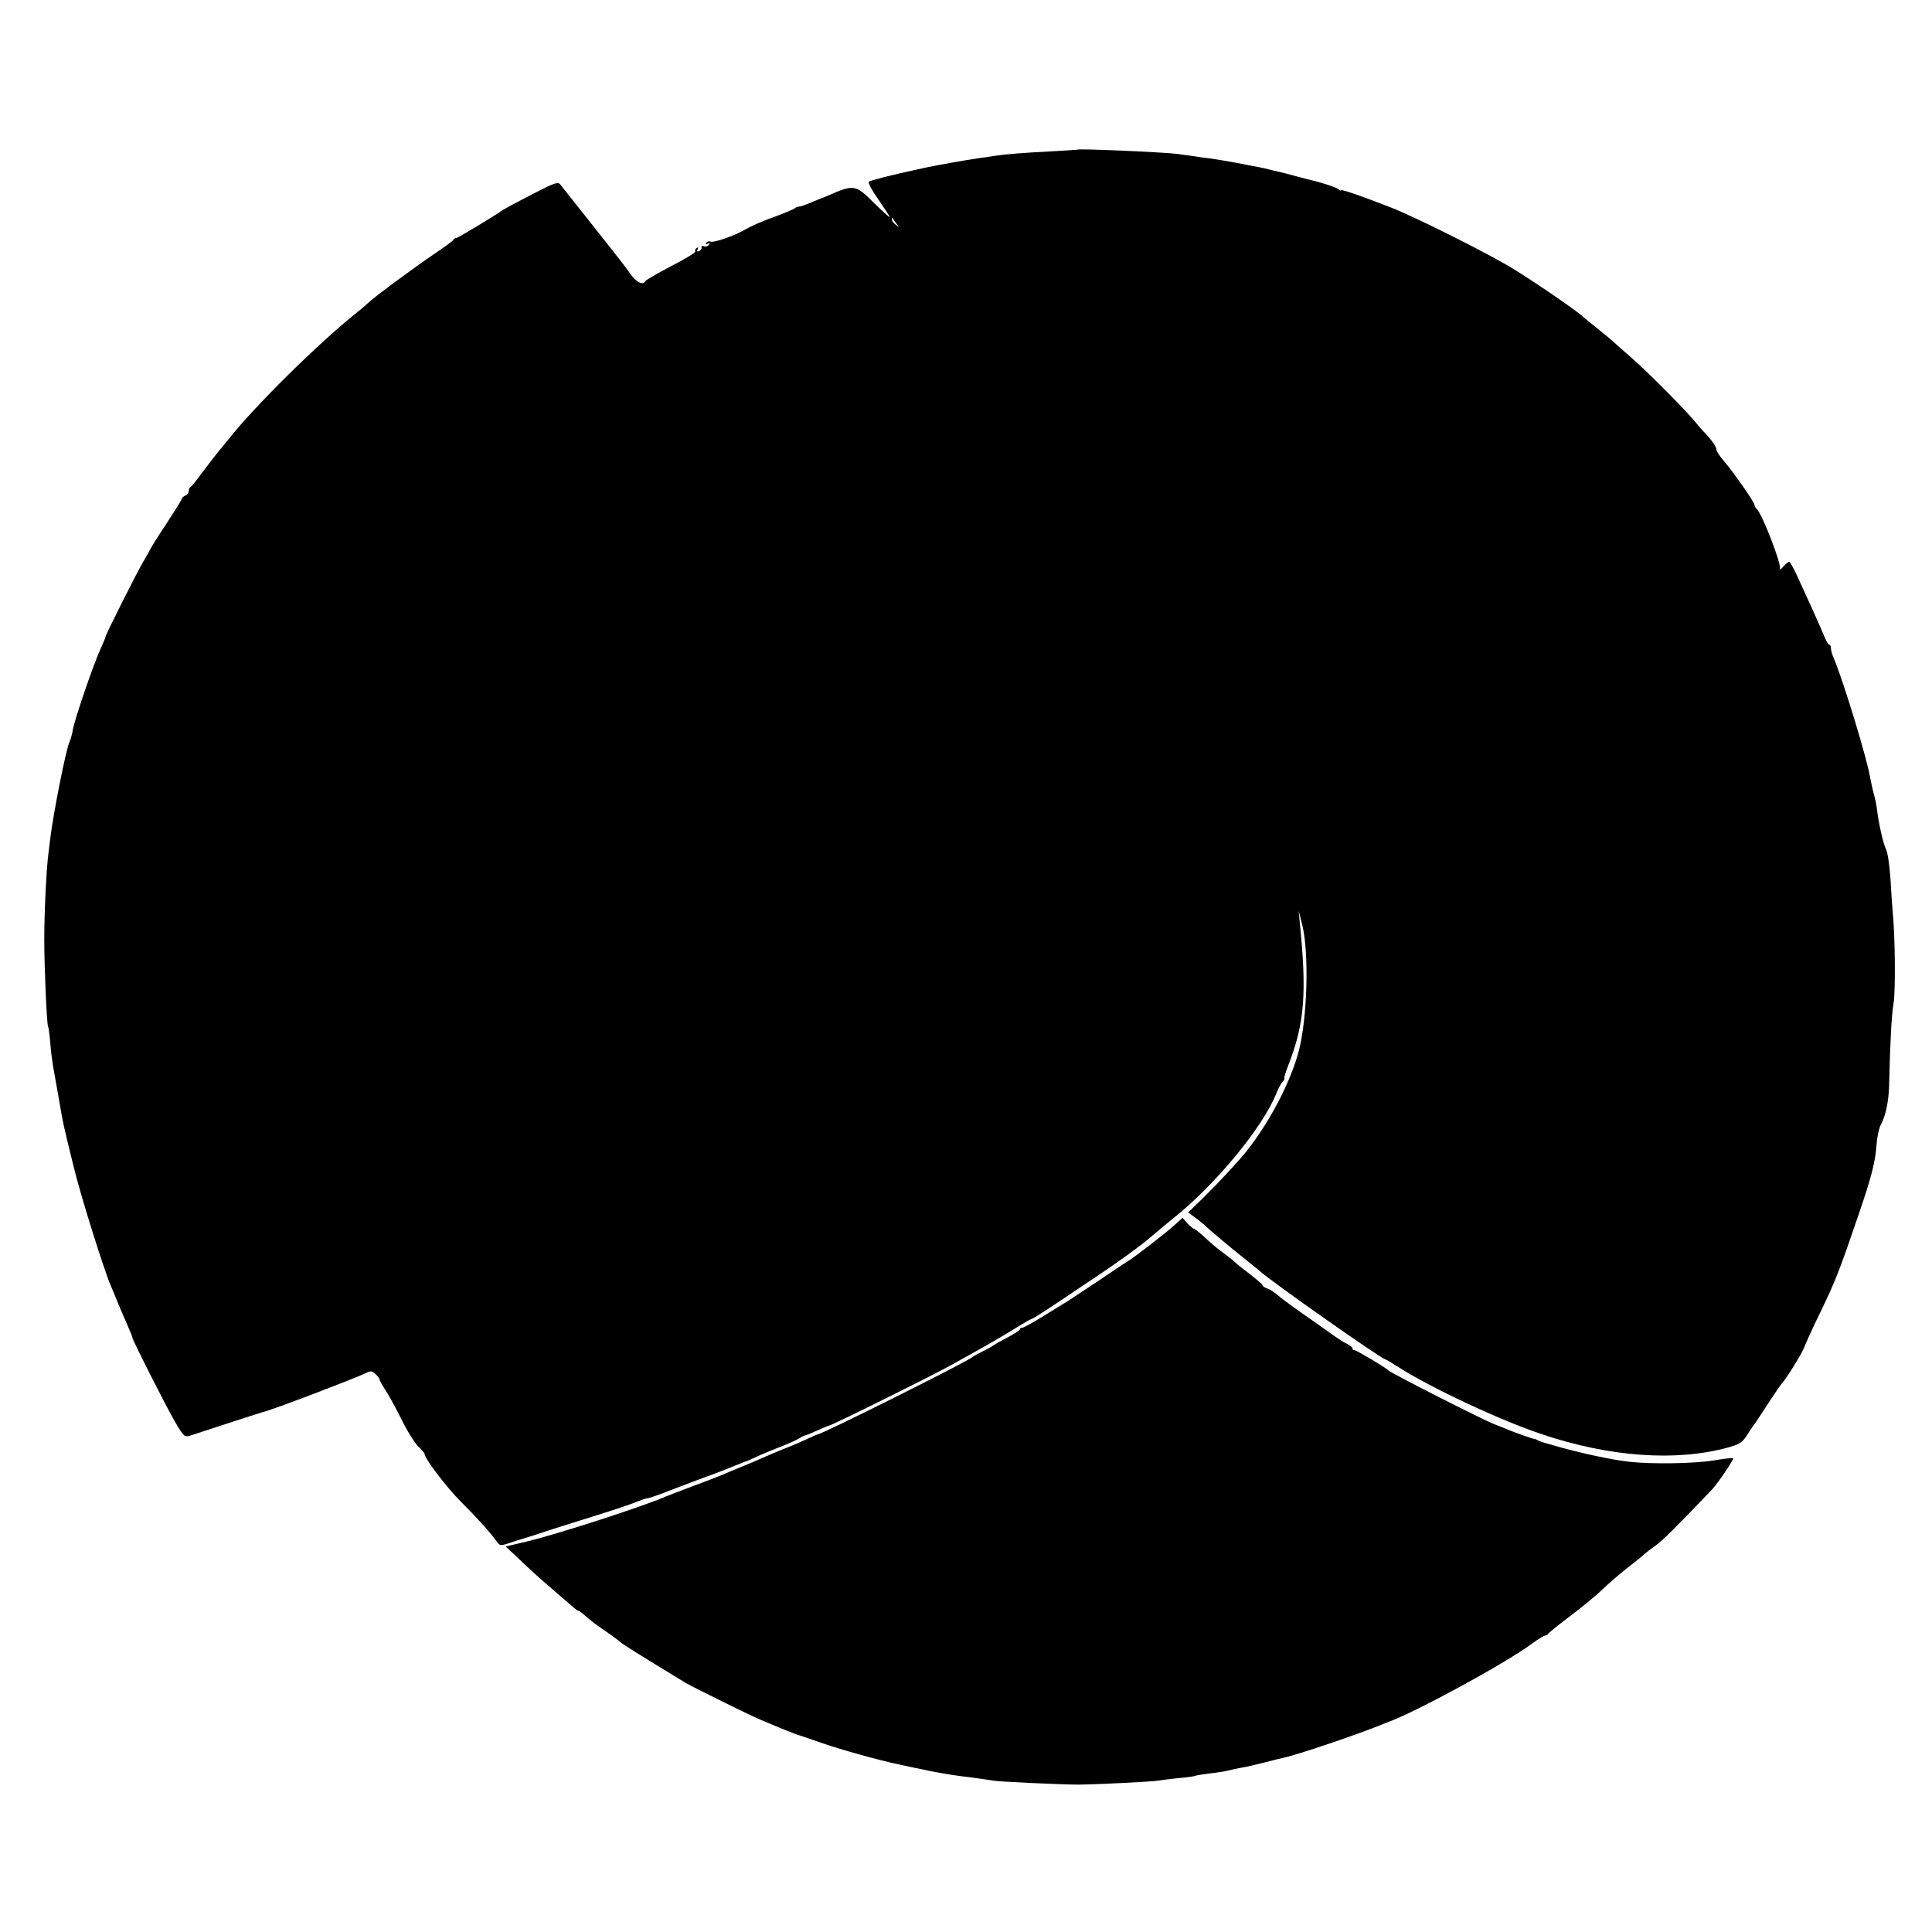 <?xml version="1.0" standalone="no"?>
<!DOCTYPE svg PUBLIC "-//W3C//DTD SVG 20010904//EN"
 "http://www.w3.org/TR/2001/REC-SVG-20010904/DTD/svg10.dtd">
<svg version="1.0" xmlns="http://www.w3.org/2000/svg"
 width="860pt" height="860pt" viewBox="0 0 860 860"
 preserveAspectRatio="xMidYMid meet">
<g transform="translate(0,860) scale(0.1,-0.1)"
fill="#000000" stroke="none">
<path d="M4797 7934 c-1 -1 -56 -4 -122 -8 -120 -6 -194 -12 -250 -20 -16 -3
-50 -8 -75 -11 -47 -7 -177 -30 -220 -39 -14 -3 -36 -8 -50 -11 -117 -25 -205
-48 -213 -54 -4 -4 15 -40 43 -79 27 -39 50 -74 50 -78 0 -3 -31 25 -70 63
-82 82 -89 83 -205 32 -16 -7 -32 -13 -35 -14 -3 -1 -22 -9 -44 -18 -21 -9
-44 -17 -50 -17 -7 0 -16 -4 -21 -9 -6 -4 -46 -21 -90 -37 -44 -15 -100 -40
-125 -54 -52 -31 -147 -63 -160 -55 -5 3 -12 0 -16 -6 -5 -8 -3 -9 6 -4 9 6
11 4 6 -4 -5 -7 -14 -10 -22 -7 -8 3 -13 0 -11 -6 1 -6 -4 -13 -12 -16 -9 -3
-11 0 -6 8 5 9 4 11 -4 6 -6 -4 -9 -11 -6 -15 2 -5 -46 -34 -108 -66 -61 -32
-113 -62 -115 -67 -8 -19 -39 -5 -64 30 -32 45 -28 40 -180 232 -68 85 -128
161 -134 169 -9 12 -26 7 -100 -31 -111 -57 -155 -81 -168 -91 -33 -23 -189
-117 -196 -117 -5 0 -10 -3 -12 -8 -1 -4 -39 -31 -83 -61 -85 -57 -269 -193
-297 -220 -9 -9 -31 -27 -48 -41 -170 -135 -461 -422 -575 -568 -11 -14 -32
-39 -46 -56 -14 -17 -45 -58 -70 -91 -24 -33 -47 -61 -51 -63 -5 -2 -8 -10 -8
-18 0 -8 -7 -17 -15 -20 -8 -4 -15 -9 -15 -13 0 -4 -30 -52 -66 -107 -36 -54
-70 -108 -75 -119 -6 -11 -21 -38 -34 -60 -26 -44 -165 -320 -165 -329 0 -3
-11 -29 -24 -58 -33 -73 -115 -314 -122 -357 -3 -20 -10 -43 -14 -52 -15 -27
-73 -321 -86 -429 -2 -19 -6 -48 -8 -65 -9 -62 -19 -264 -19 -385 0 -124 11
-379 17 -389 2 -3 7 -37 10 -76 3 -38 9 -83 12 -100 3 -16 14 -77 24 -135 22
-129 23 -131 67 -310 32 -133 134 -457 166 -533 8 -18 22 -52 32 -77 10 -25
29 -69 42 -98 13 -29 23 -55 23 -58 0 -10 148 -302 188 -371 40 -69 43 -71 70
-63 188 62 319 104 327 106 29 5 407 149 449 170 26 13 31 13 47 -2 11 -10 19
-21 19 -25 0 -5 11 -24 24 -44 13 -19 45 -77 71 -129 25 -52 60 -107 75 -123
16 -15 30 -31 30 -35 0 -21 100 -151 160 -211 65 -64 133 -139 163 -181 12
-17 17 -17 53 -5 21 7 41 14 44 14 3 1 41 13 85 27 44 15 155 50 245 78 91 28
179 58 197 66 17 7 36 14 42 14 6 0 39 11 73 24 35 14 106 40 158 60 52 19
111 41 130 49 19 8 44 18 55 22 11 5 22 9 25 10 3 0 28 11 55 24 28 12 75 32
105 43 30 12 64 27 75 34 11 7 23 13 27 14 4 0 29 10 55 22 27 12 50 22 53 22
15 2 450 218 530 262 176 97 238 133 307 176 34 21 64 38 67 38 4 0 71 43 126
80 8 5 66 44 128 86 120 79 240 166 282 204 14 12 57 48 95 79 187 149 397
405 455 551 7 19 20 43 28 53 8 9 12 17 9 17 -3 0 6 28 19 62 71 182 82 318
49 638 l-4 45 14 -55 c30 -111 27 -372 -6 -535 -28 -139 -126 -335 -240 -479
-33 -42 -126 -142 -187 -202 l-73 -71 38 -28 c21 -16 40 -32 43 -36 6 -7 125
-107 185 -154 21 -16 43 -35 49 -40 44 -42 546 -395 561 -395 3 0 29 -16 59
-35 144 -92 453 -237 636 -298 304 -103 601 -124 833 -60 50 14 63 22 85 57
15 23 30 46 35 51 4 6 31 46 59 90 29 44 55 82 58 85 17 16 88 130 100 160 7
19 41 94 76 165 64 133 81 176 165 422 60 175 77 241 82 319 3 34 11 72 18 85
22 39 36 104 38 176 5 210 11 314 20 368 9 55 7 299 -4 405 -2 25 -7 92 -10
149 -4 58 -12 116 -20 131 -12 24 -32 111 -41 184 -2 16 -8 45 -14 65 -5 20
-12 50 -15 68 -15 90 -120 432 -161 530 -8 17 -14 38 -14 47 0 9 -3 16 -7 16
-5 0 -17 21 -27 48 -11 26 -35 81 -54 122 -19 41 -47 103 -63 138 -16 34 -31
62 -35 62 -3 0 -15 -10 -26 -22 -11 -13 -17 -17 -15 -8 6 22 -78 239 -102 263
-6 6 -11 14 -11 19 0 12 -95 148 -134 193 -20 22 -36 47 -36 56 0 8 -15 31
-32 51 -18 19 -46 50 -61 69 -45 55 -208 219 -282 284 -38 33 -76 67 -85 75
-8 8 -38 33 -65 54 -28 22 -58 47 -67 55 -26 25 -209 151 -310 213 -104 65
-436 231 -543 273 -128 50 -225 84 -225 78 0 -3 -6 -1 -12 5 -11 8 -70 28
-113 38 -5 1 -37 9 -70 18 -33 9 -71 19 -85 22 -14 3 -33 7 -42 10 -10 3 -30
7 -45 10 -16 3 -59 11 -98 19 -38 7 -92 16 -120 20 -27 3 -63 8 -80 11 -16 2
-46 6 -65 9 -68 8 -437 24 -443 19z m-807 -329 c14 -19 14 -19 -2 -6 -10 7
-18 18 -18 24 0 6 1 8 3 6 1 -2 9 -13 17 -24z"/>
<path d="M5224 3143 c-38 -34 -172 -138 -205 -158 -9 -5 -70 -46 -135 -90 -66
-44 -127 -84 -136 -90 -10 -5 -55 -34 -101 -62 -47 -29 -90 -53 -96 -53 -6 0
-11 -3 -11 -7 0 -5 -26 -21 -58 -38 -31 -16 -59 -32 -62 -35 -3 -3 -23 -14
-45 -25 -22 -11 -42 -22 -45 -25 -18 -18 -662 -340 -690 -345 -3 0 -27 -11
-55 -24 -27 -12 -72 -32 -100 -42 -27 -11 -70 -29 -94 -40 -24 -11 -67 -29
-95 -40 -28 -11 -64 -27 -81 -34 -16 -7 -75 -30 -130 -50 -55 -21 -109 -41
-120 -46 -103 -45 -483 -168 -617 -200 l-97 -23 43 -40 c57 -56 131 -122 195
-176 29 -25 59 -51 66 -57 8 -7 16 -13 20 -13 3 0 18 -11 33 -25 15 -14 52
-42 82 -62 30 -21 61 -43 68 -50 10 -10 82 -55 292 -183 26 -16 293 -148 335
-165 89 -38 161 -67 175 -70 8 -3 49 -16 90 -31 92 -32 259 -79 360 -100 41
-9 84 -18 95 -20 37 -9 130 -25 170 -30 54 -6 127 -17 145 -20 24 -5 307 -18
385 -18 80 1 324 13 352 18 10 2 50 7 88 11 38 3 72 8 75 10 3 2 29 6 59 10
56 7 70 9 111 19 14 3 36 8 50 10 14 2 54 12 90 21 36 9 74 19 85 21 55 11
328 103 440 149 11 5 22 9 25 10 118 42 520 260 637 347 29 21 56 38 62 38 5
0 11 3 13 8 2 4 46 40 98 79 52 39 118 93 145 120 28 26 78 70 112 96 34 26
68 54 76 62 8 7 30 24 49 37 28 20 85 76 250 249 25 27 97 133 93 138 -2 2
-42 -2 -87 -10 -88 -14 -274 -17 -373 -6 -79 8 -235 42 -335 72 -3 1 -18 5
-35 10 -16 4 -34 10 -40 14 -5 3 -12 6 -15 6 -10 1 -86 28 -115 40 -16 7 -46
19 -65 26 -59 24 -457 226 -470 239 -11 12 -142 90 -151 90 -5 0 -9 4 -9 8 0
5 -11 14 -24 20 -13 6 -44 26 -69 44 -25 18 -84 60 -132 93 -47 33 -97 70
-110 82 -13 12 -34 24 -45 28 -11 3 -20 10 -20 14 0 4 -24 24 -52 46 -29 22
-60 46 -69 55 -8 8 -28 24 -43 35 -32 23 -59 45 -103 86 -18 16 -35 29 -38 29
-3 0 -16 11 -29 24 l-22 25 -40 -36z"/>
</g>
</svg>
